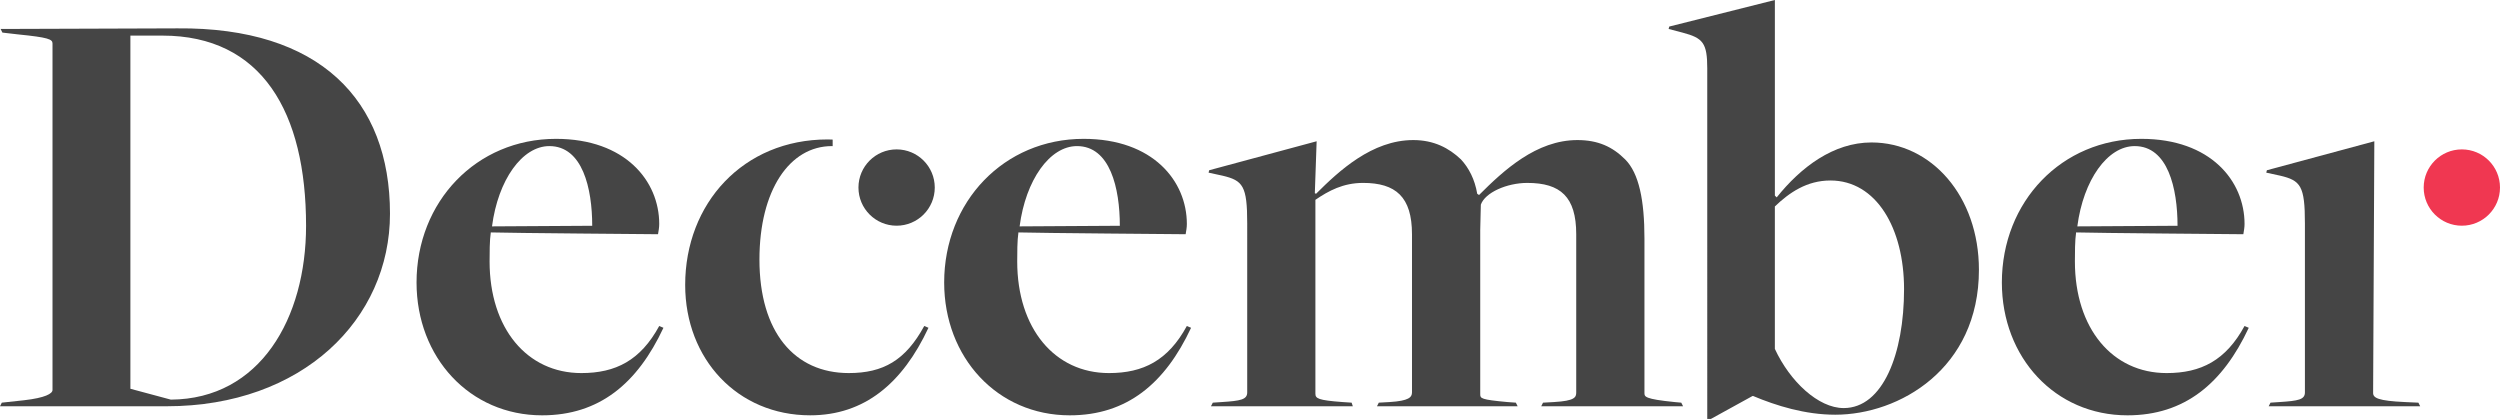 <?xml version="1.0" encoding="utf-8"?>
<!-- Generator: Adobe Illustrator 24.1.2, SVG Export Plug-In . SVG Version: 6.00 Build 0)  -->
<svg version="1.1" id="Layer_1" xmlns="http://www.w3.org/2000/svg" xmlns:xlink="http://www.w3.org/1999/xlink" x="0px" y="0px"
	 width="248.059px" height="41.57px" viewBox="0 0 248.059 41.57"
	 style="enable-background:new 0 0 248.059 41.57;" xml:space="preserve">
<style type="text/css">
	.st0{fill:#F03751;}
	.st1{fill:#454545;}
</style>
<g>
	<circle class="st0" cx="244.273" cy="18.609" r="3.786"/>
	<path class="st1" d="M0.179,39.953l2.216-0.24c2.096-0.239,2.815-0.658,2.815-1.018
		V4.312c0-0.419-0.419-0.598-3.414-0.898L0.239,3.234L0.06,2.874
		c0,0,18.03-0.06,17.551-0.06c14.076-0.12,21.085,7.069,21.085,18.389
		c0,10.483-8.686,19.108-22.163,19.108H0L0.179,39.953z M30.369,22.402
		c0-11.261-4.373-18.869-14.256-18.869h-3.175v35.042l4.014,1.078
		C25.816,39.593,30.369,31.567,30.369,22.402z"/>
	<path class="st1" d="M41.331,28.032c0-8.026,5.93-14.255,13.837-14.255
		c6.888,0,10.243,4.192,10.243,8.446c0,0.359-0.06,0.659-0.12,1.018
		c0,0-14.914-0.12-16.592-0.179c-0.12,0.779-0.12,2.096-0.12,2.874
		c0,6.649,3.714,11.082,9.105,11.082c3.414,0,5.87-1.258,7.727-4.672l0.419,0.179
		c-2.576,5.511-6.35,8.685-12.04,8.685
		C46.603,41.21,41.331,35.46,41.331,28.032z M58.762,22.402
		c0-3.714-0.958-7.906-4.253-7.906c-2.695,0-5.091,3.354-5.69,7.966L58.762,22.402z
		"/>
	<path class="st1" d="M93.684,28.032c0-8.026,5.93-14.255,13.837-14.255
		c6.888,0,10.243,4.192,10.243,8.446c0,0.359-0.06,0.659-0.12,1.018
		c0,0-14.914-0.12-16.592-0.179c-0.12,0.779-0.12,2.096-0.12,2.874
		c0,6.649,3.714,11.082,9.105,11.082c3.414,0,5.87-1.258,7.727-4.672l0.419,0.179
		c-2.576,5.511-6.35,8.685-12.04,8.685
		C98.955,41.21,93.684,35.46,93.684,28.032z M111.114,22.402
		c0-3.714-0.958-7.906-4.253-7.906c-2.695,0-5.091,3.354-5.691,7.966L111.114,22.402z"
		/>
	<path class="st1" d="M120.339,39.953l0.898-0.06c1.857-0.12,2.516-0.24,2.516-0.959
		V22.163c0-3.714-0.419-4.253-2.456-4.733l-1.377-0.299l0.06-0.239l10.662-2.875
		l-0.18,5.152l0.12,0.06c2.276-2.276,5.57-5.331,9.644-5.331
		c2.036,0,3.534,0.779,4.732,1.916c0.779,0.838,1.378,1.977,1.617,3.415
		l0.181,0.12c2.456-2.456,5.69-5.451,9.764-5.451
		c2.036,0,3.473,0.659,4.732,1.916c1.378,1.378,1.916,4.074,1.916,7.848v15.334
		c0,0.359,0,0.598,2.995,0.898l0.659,0.06l0.179,0.359h-14.076l0.179-0.359
		l1.079-0.06c2.096-0.12,2.216-0.48,2.216-0.959v-15.693
		c0-3.714-1.559-5.092-4.853-5.092c-2.036,0-4.194,0.959-4.612,2.157l-0.06,2.515
		V39.114c0,0.419,0.06,0.538,2.696,0.779l0.838,0.06l0.179,0.359h-13.958
		l0.18-0.359l1.078-0.06c1.917-0.12,2.216-0.48,2.216-0.959v-15.693
		c0-3.714-1.618-5.092-4.852-5.092c-1.977,0-3.414,0.779-4.732,1.678v19.228
		c0,0.478,0.239,0.658,2.695,0.838l0.898,0.06l0.12,0.359h-14.077
		L120.339,39.953z"/>
	<path class="st1" d="M169.401,6.829c0-2.577-0.42-3.055-2.457-3.594l-1.377-0.36
		l0.06-0.239L176.109,0v19.407l0.181,0.179c2.396-2.995,5.63-5.451,9.404-5.451
		c5.93,0,10.662,5.331,10.662,12.639c0,9.822-7.908,14.375-14.257,14.375
		c-2.995,0-5.869-0.898-8.146-1.856h-0.061l-4.133,2.276h-0.359V6.829z
		 M188.927,28.691c0-6.05-2.756-10.782-7.307-10.782
		c-2.337,0-4.074,1.199-5.512,2.575v14.137c1.498,3.234,4.313,5.869,6.829,5.869
		C186.831,40.491,188.927,35.1,188.927,28.691z"/>
	<path class="st1" d="M198.632,28.032c0-8.026,5.93-14.255,13.838-14.255
		c6.888,0,10.242,4.192,10.242,8.446c0,0.359-0.06,0.659-0.12,1.018
		c0,0-14.916-0.12-16.593-0.179c-0.12,0.779-0.12,2.096-0.12,2.874
		c0,6.649,3.714,11.082,9.105,11.082c3.414,0,5.869-1.258,7.727-4.672l0.419,0.179
		c-2.575,5.511-6.349,8.685-12.039,8.685
		C203.903,41.21,198.632,35.46,198.632,28.032z M216.063,22.402
		c0-3.714-0.958-7.906-4.252-7.906c-2.696,0-5.092,3.354-5.691,7.966L216.063,22.402
		z"/>
	<path class="st1" d="M225.287,39.953l0.9-0.06c1.856-0.12,2.515-0.24,2.515-0.959
		V22.163c0-3.714-0.42-4.253-2.456-4.733l-1.378-0.299l0.06-0.239l10.662-2.875
		l-0.12,24.979c0,0.478,0.478,0.779,3.174,0.898l1.318,0.06l0.179,0.359h-15.035
		L225.287,39.953z"/>
	<path class="st1" d="M84.219,37.017c-5.391,0-8.865-4.073-8.865-11.261
		c0-6.888,2.995-11.26,7.188-11.26c0.026,0,0.052,0.005,0.078,0.005v-0.651
		c-0.166-0.005-0.33-0.014-0.498-0.014c-8.386,0-14.136,6.349-14.136,14.436
		c0,7.367,5.212,12.937,12.399,12.937c5.391,0,9.165-3.174,11.741-8.685
		l-0.419-0.179C89.85,35.759,87.634,37.017,84.219,37.017z"/>
	<circle class="st1" cx="88.965" cy="18.609" r="3.786"/>
</g>
</svg>
